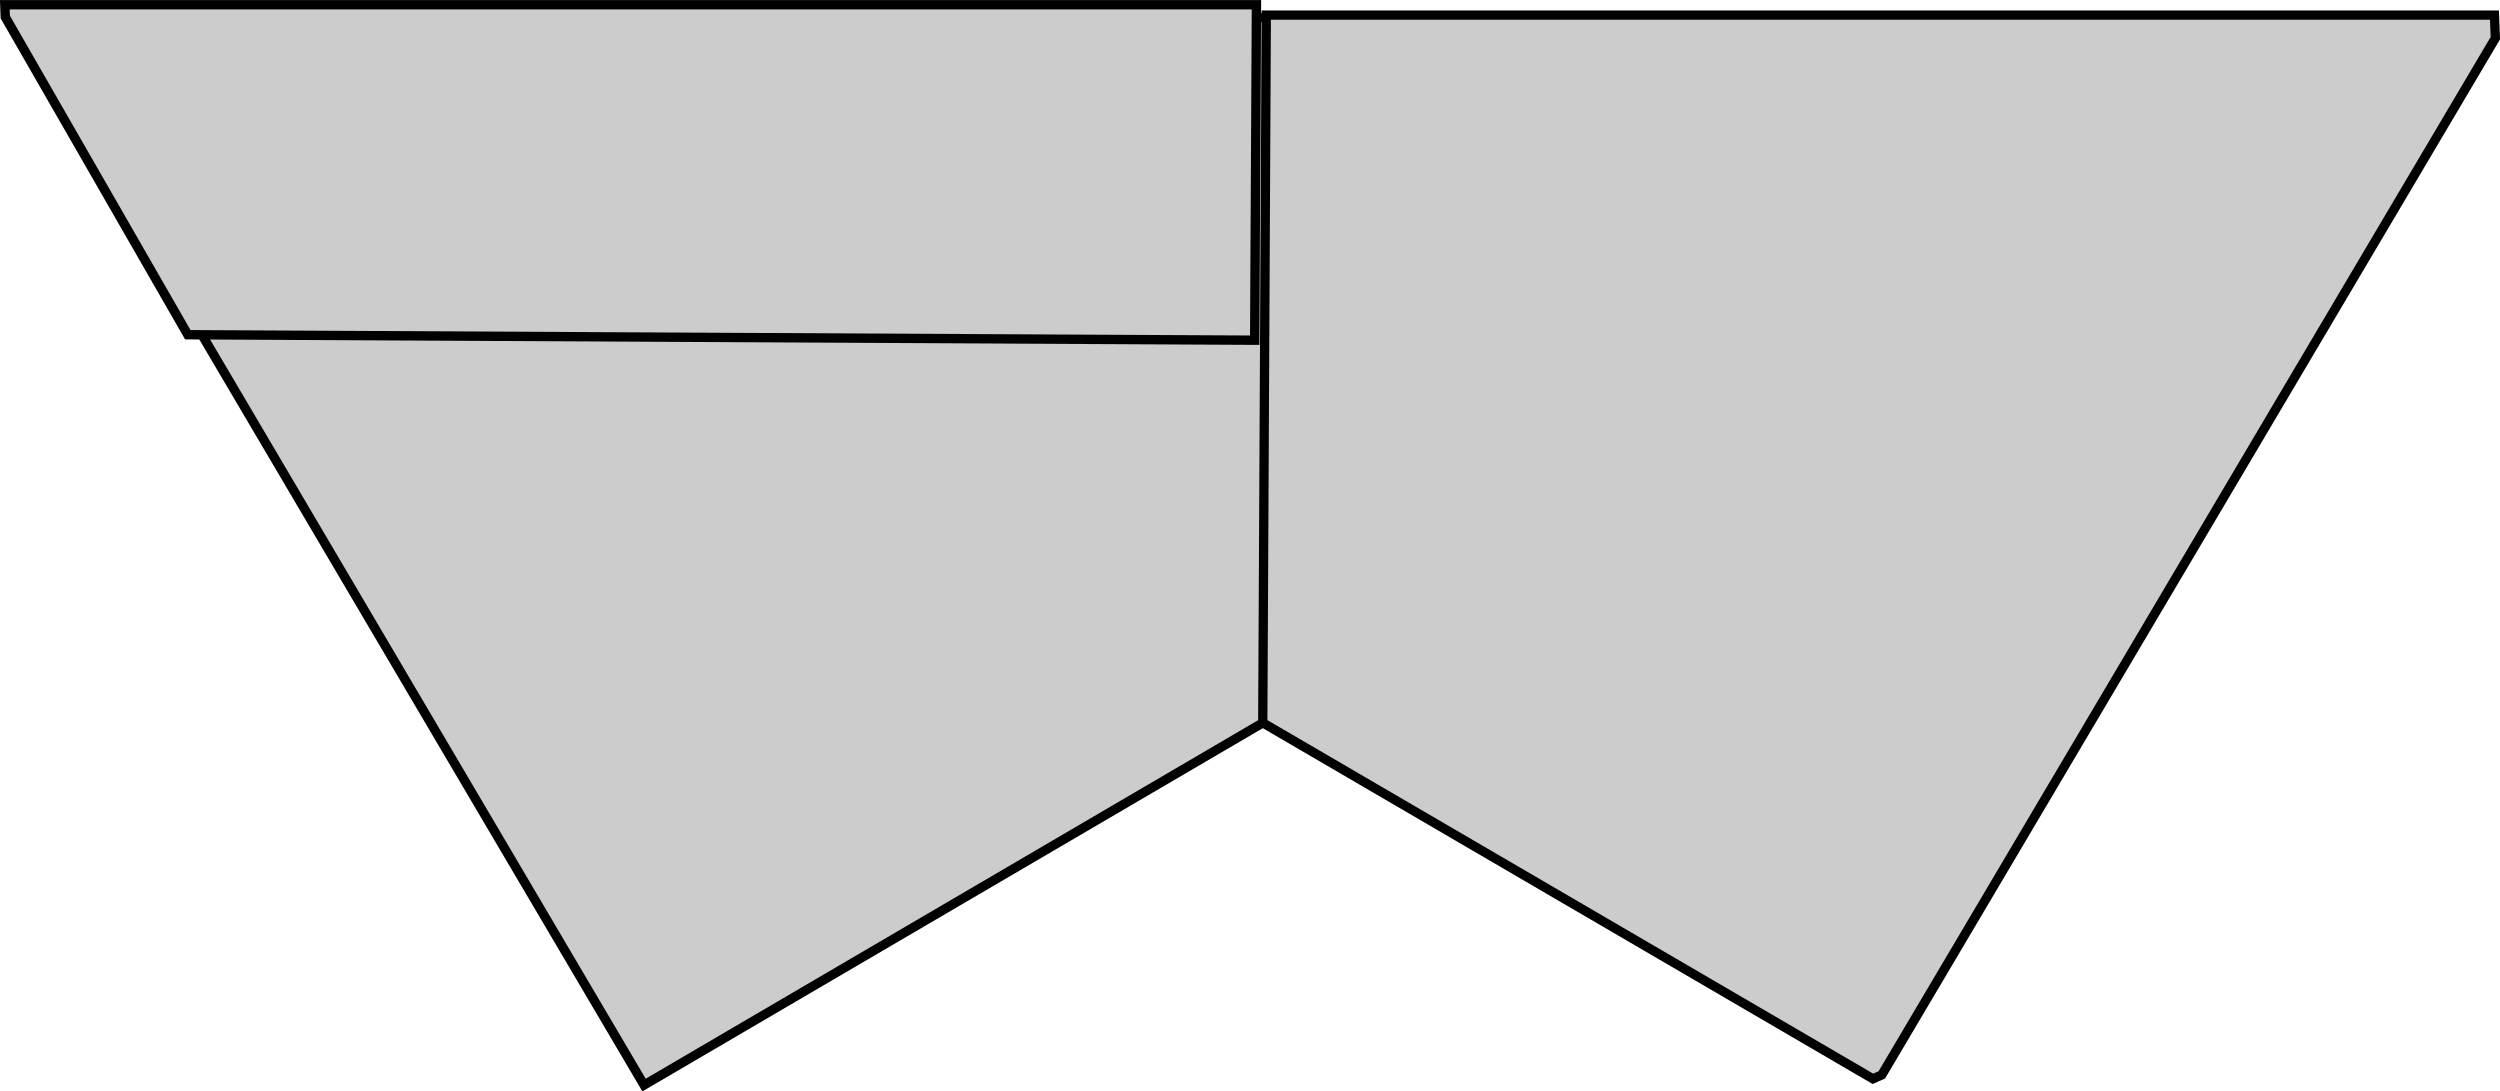 <?xml version="1.0" encoding="UTF-8" standalone="no"?>
<!-- Created with Inkscape (http://www.inkscape.org/) -->

<svg
   width="26.955mm"
   height="11.766mm"
   viewBox="0 0 26.955 11.766"
   version="1.1"
   id="svg1"
   inkscape:version="1.4 (e7c3feb100, 2024-10-09)"
   sodipodi:docname="step10.svg"
   xmlns:inkscape="http://www.inkscape.org/namespaces/inkscape"
   xmlns:sodipodi="http://sodipodi.sourceforge.net/DTD/sodipodi-0.dtd"
   xmlns="http://www.w3.org/2000/svg"
   xmlns:svg="http://www.w3.org/2000/svg">
  <sodipodi:namedview
     id="namedview1"
     pagecolor="#505050"
     bordercolor="#ffffff"
     borderopacity="1"
     inkscape:showpageshadow="0"
     inkscape:pageopacity="0"
     inkscape:pagecheckerboard="1"
     inkscape:deskcolor="#505050"
     inkscape:document-units="mm"
     inkscape:zoom="0.71268238"
     inkscape:cx="172.5874"
     inkscape:cy="-19.644094"
     inkscape:window-width="1292"
     inkscape:window-height="991"
     inkscape:window-x="26"
     inkscape:window-y="23"
     inkscape:window-maximized="0"
     inkscape:current-layer="layer1" />
  <defs
     id="defs1" />
  <g
     inkscape:label="Layer 1"
     inkscape:groupmode="layer"
     id="layer1"
     transform="translate(-59.267,-153.987)">
    <g
       id="g9-4"
       transform="translate(-10.873,46.382)"
       inkscape:label="pre-unfold">
      <path
         id="path19-0-6-2-5-4-6-2-4"
         style="display:inline;fill:#cccccc;stroke:#000000;stroke-width:0.1;stroke-dasharray:none"
         d="m 98.889,134.637 -26.451,0.015 6.778,11.502 z"
         transform="translate(-2.132,-26.85)"
         inkscape:label="front" />
      <path
         id="path18-2-9"
         style="fill:#cccccc;stroke:#000000;stroke-width:0.1;stroke-dasharray:none"
         inkscape:label="Back"
         d="m 97.035,107.768 h -13.242 l -0.038,7.63 6.579,3.839 0.096,-0.043 6.615,-11.178 z" />
      <path
         id="path19"
         style="fill:#cccccc;stroke:#000000;stroke-width:0.101;stroke-dasharray:none"
         inkscape:label="tab"
         d="m 83.668,111.273 -11.503,-0.059 -1.968,-3.425 -0.005,-0.133 h 13.495 z" />
    </g>
  </g>
</svg>
